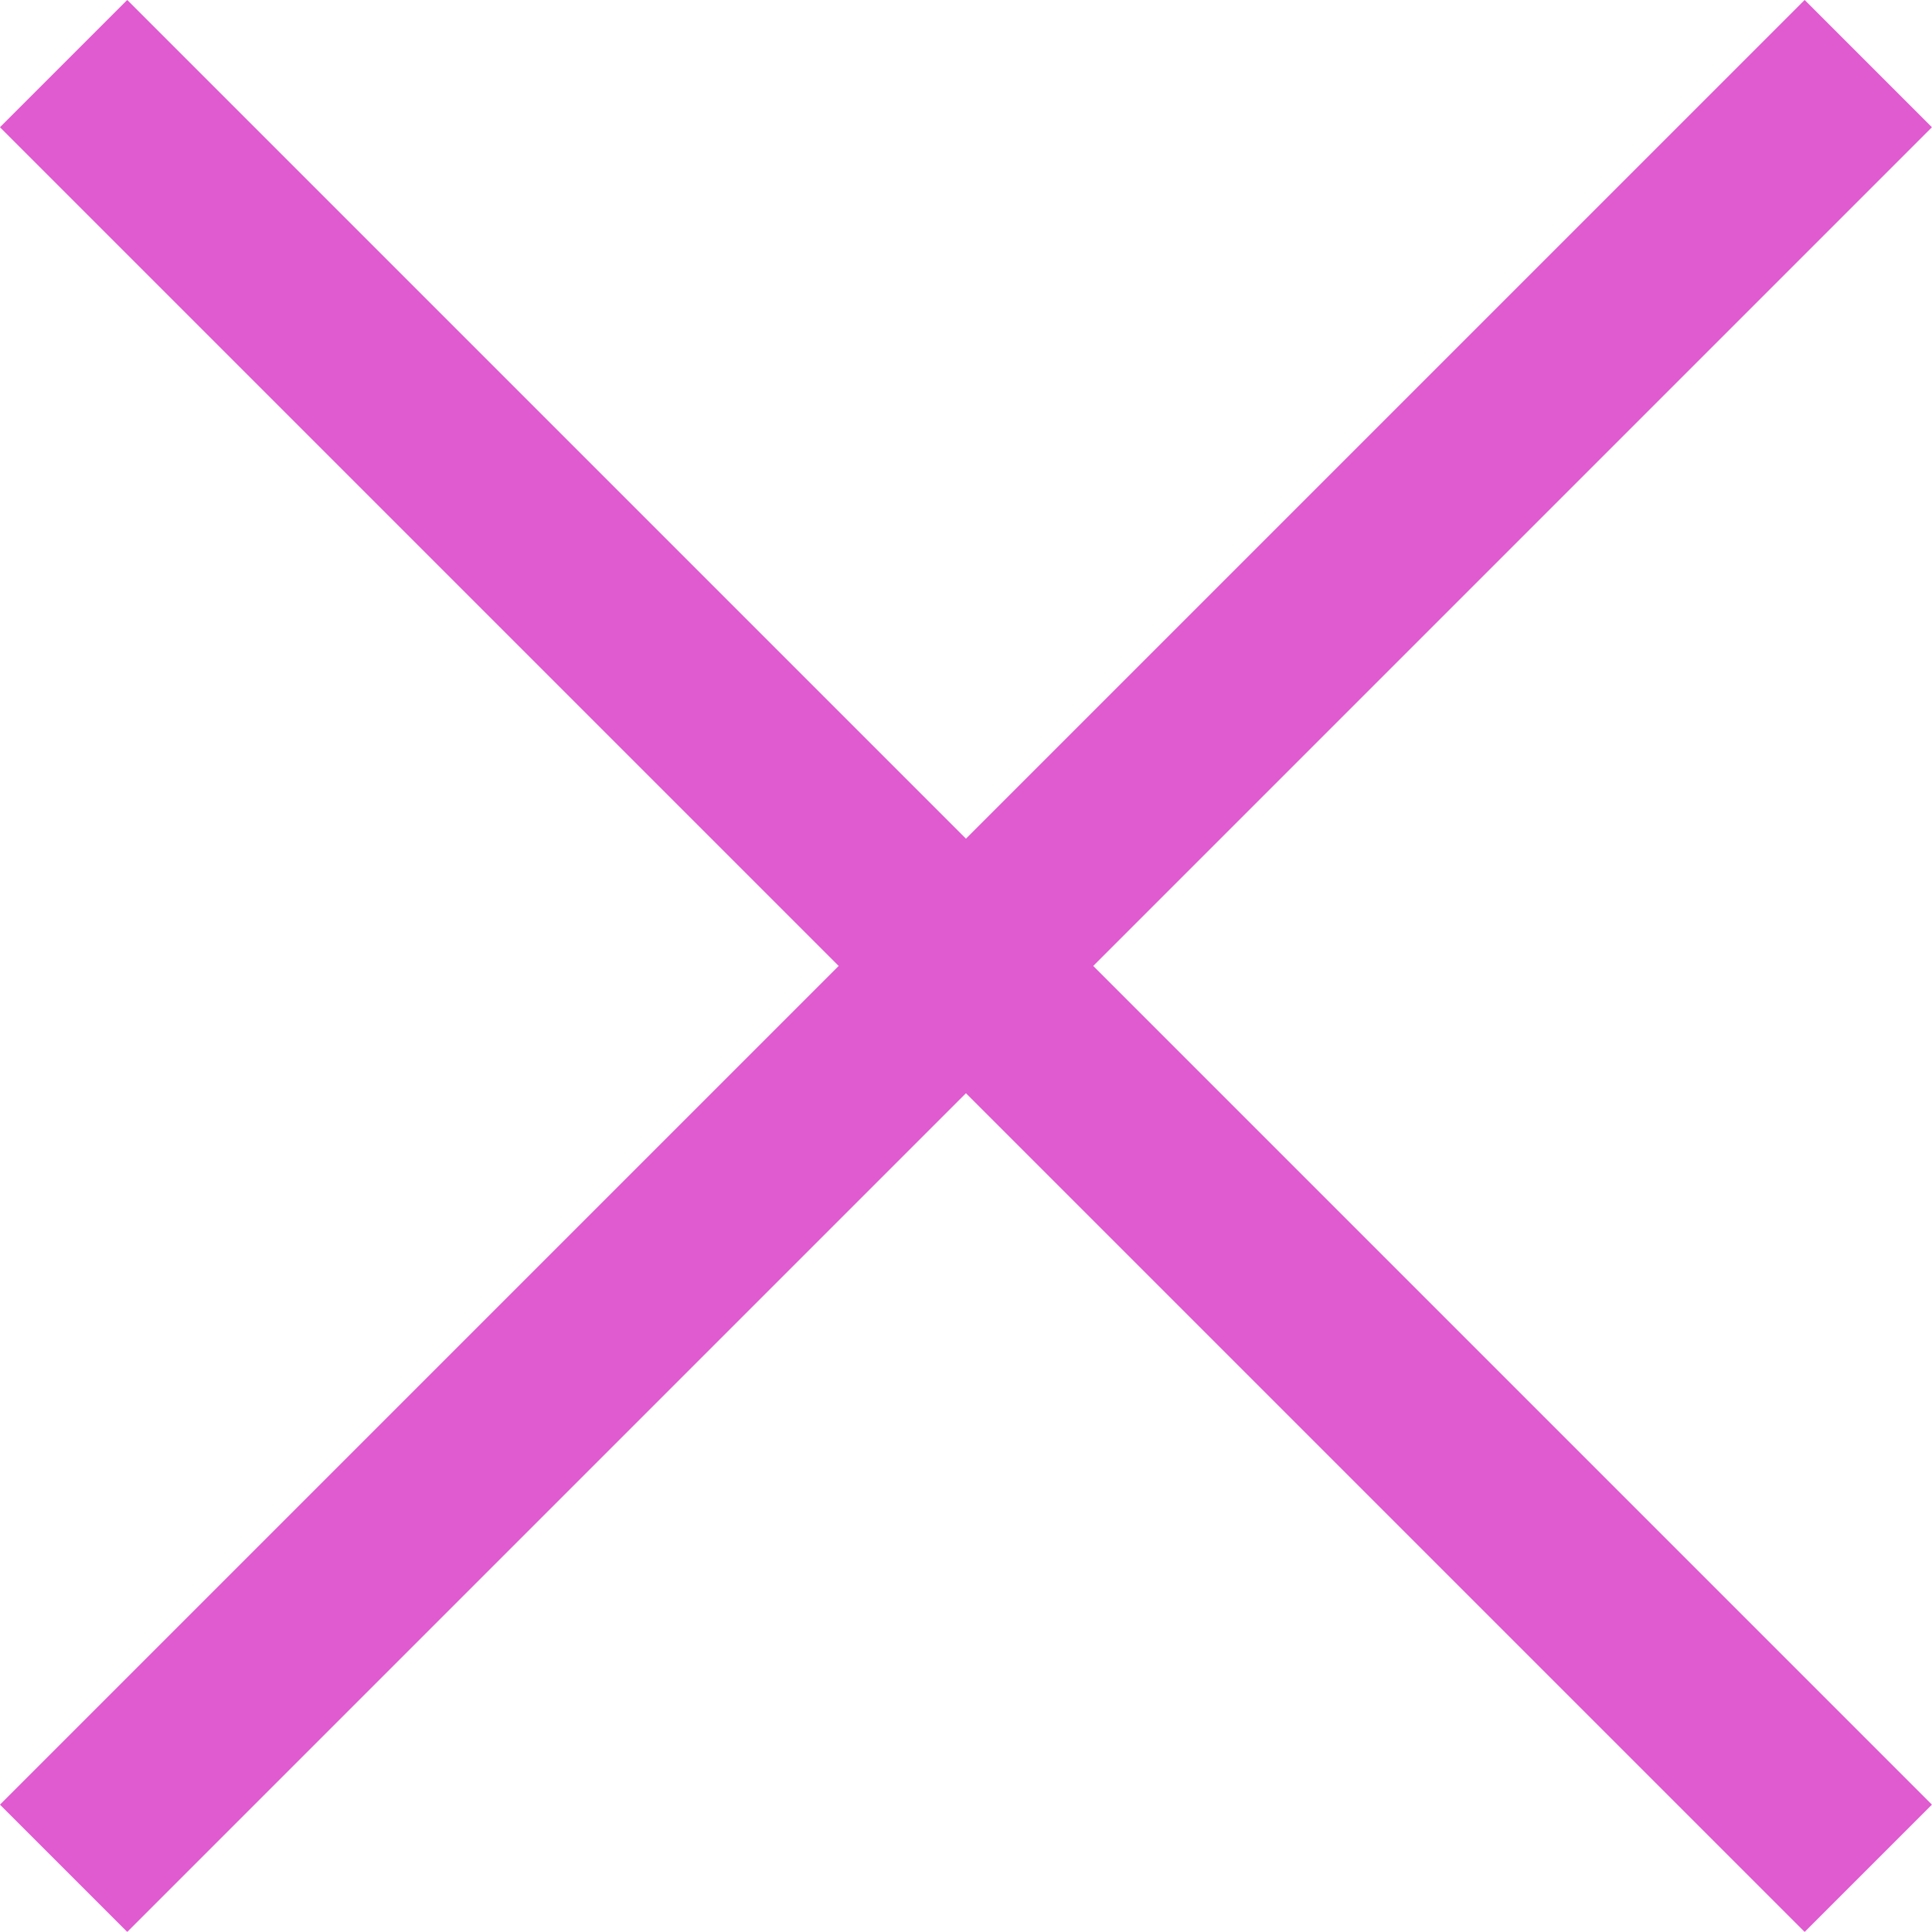 <svg xmlns="http://www.w3.org/2000/svg" width="16.1" height="16.1" viewBox="0 0 16.1 16.1">
  <g id="Groupe_393" data-name="Groupe 393" transform="translate(-929.97 -12.97)">
    <line id="Ligne_12" data-name="Ligne 12" x2="15.039" y2="15.039" transform="translate(930.5 13.5)" fill="none" stroke="#e05ad0" stroke-width="1.5"/>
    <line id="Ligne_13" data-name="Ligne 13" x1="15.039" y2="15.039" transform="translate(930.5 13.5)" fill="none" stroke="#e05ad0" stroke-width="1.5"/>
  </g>
</svg>
